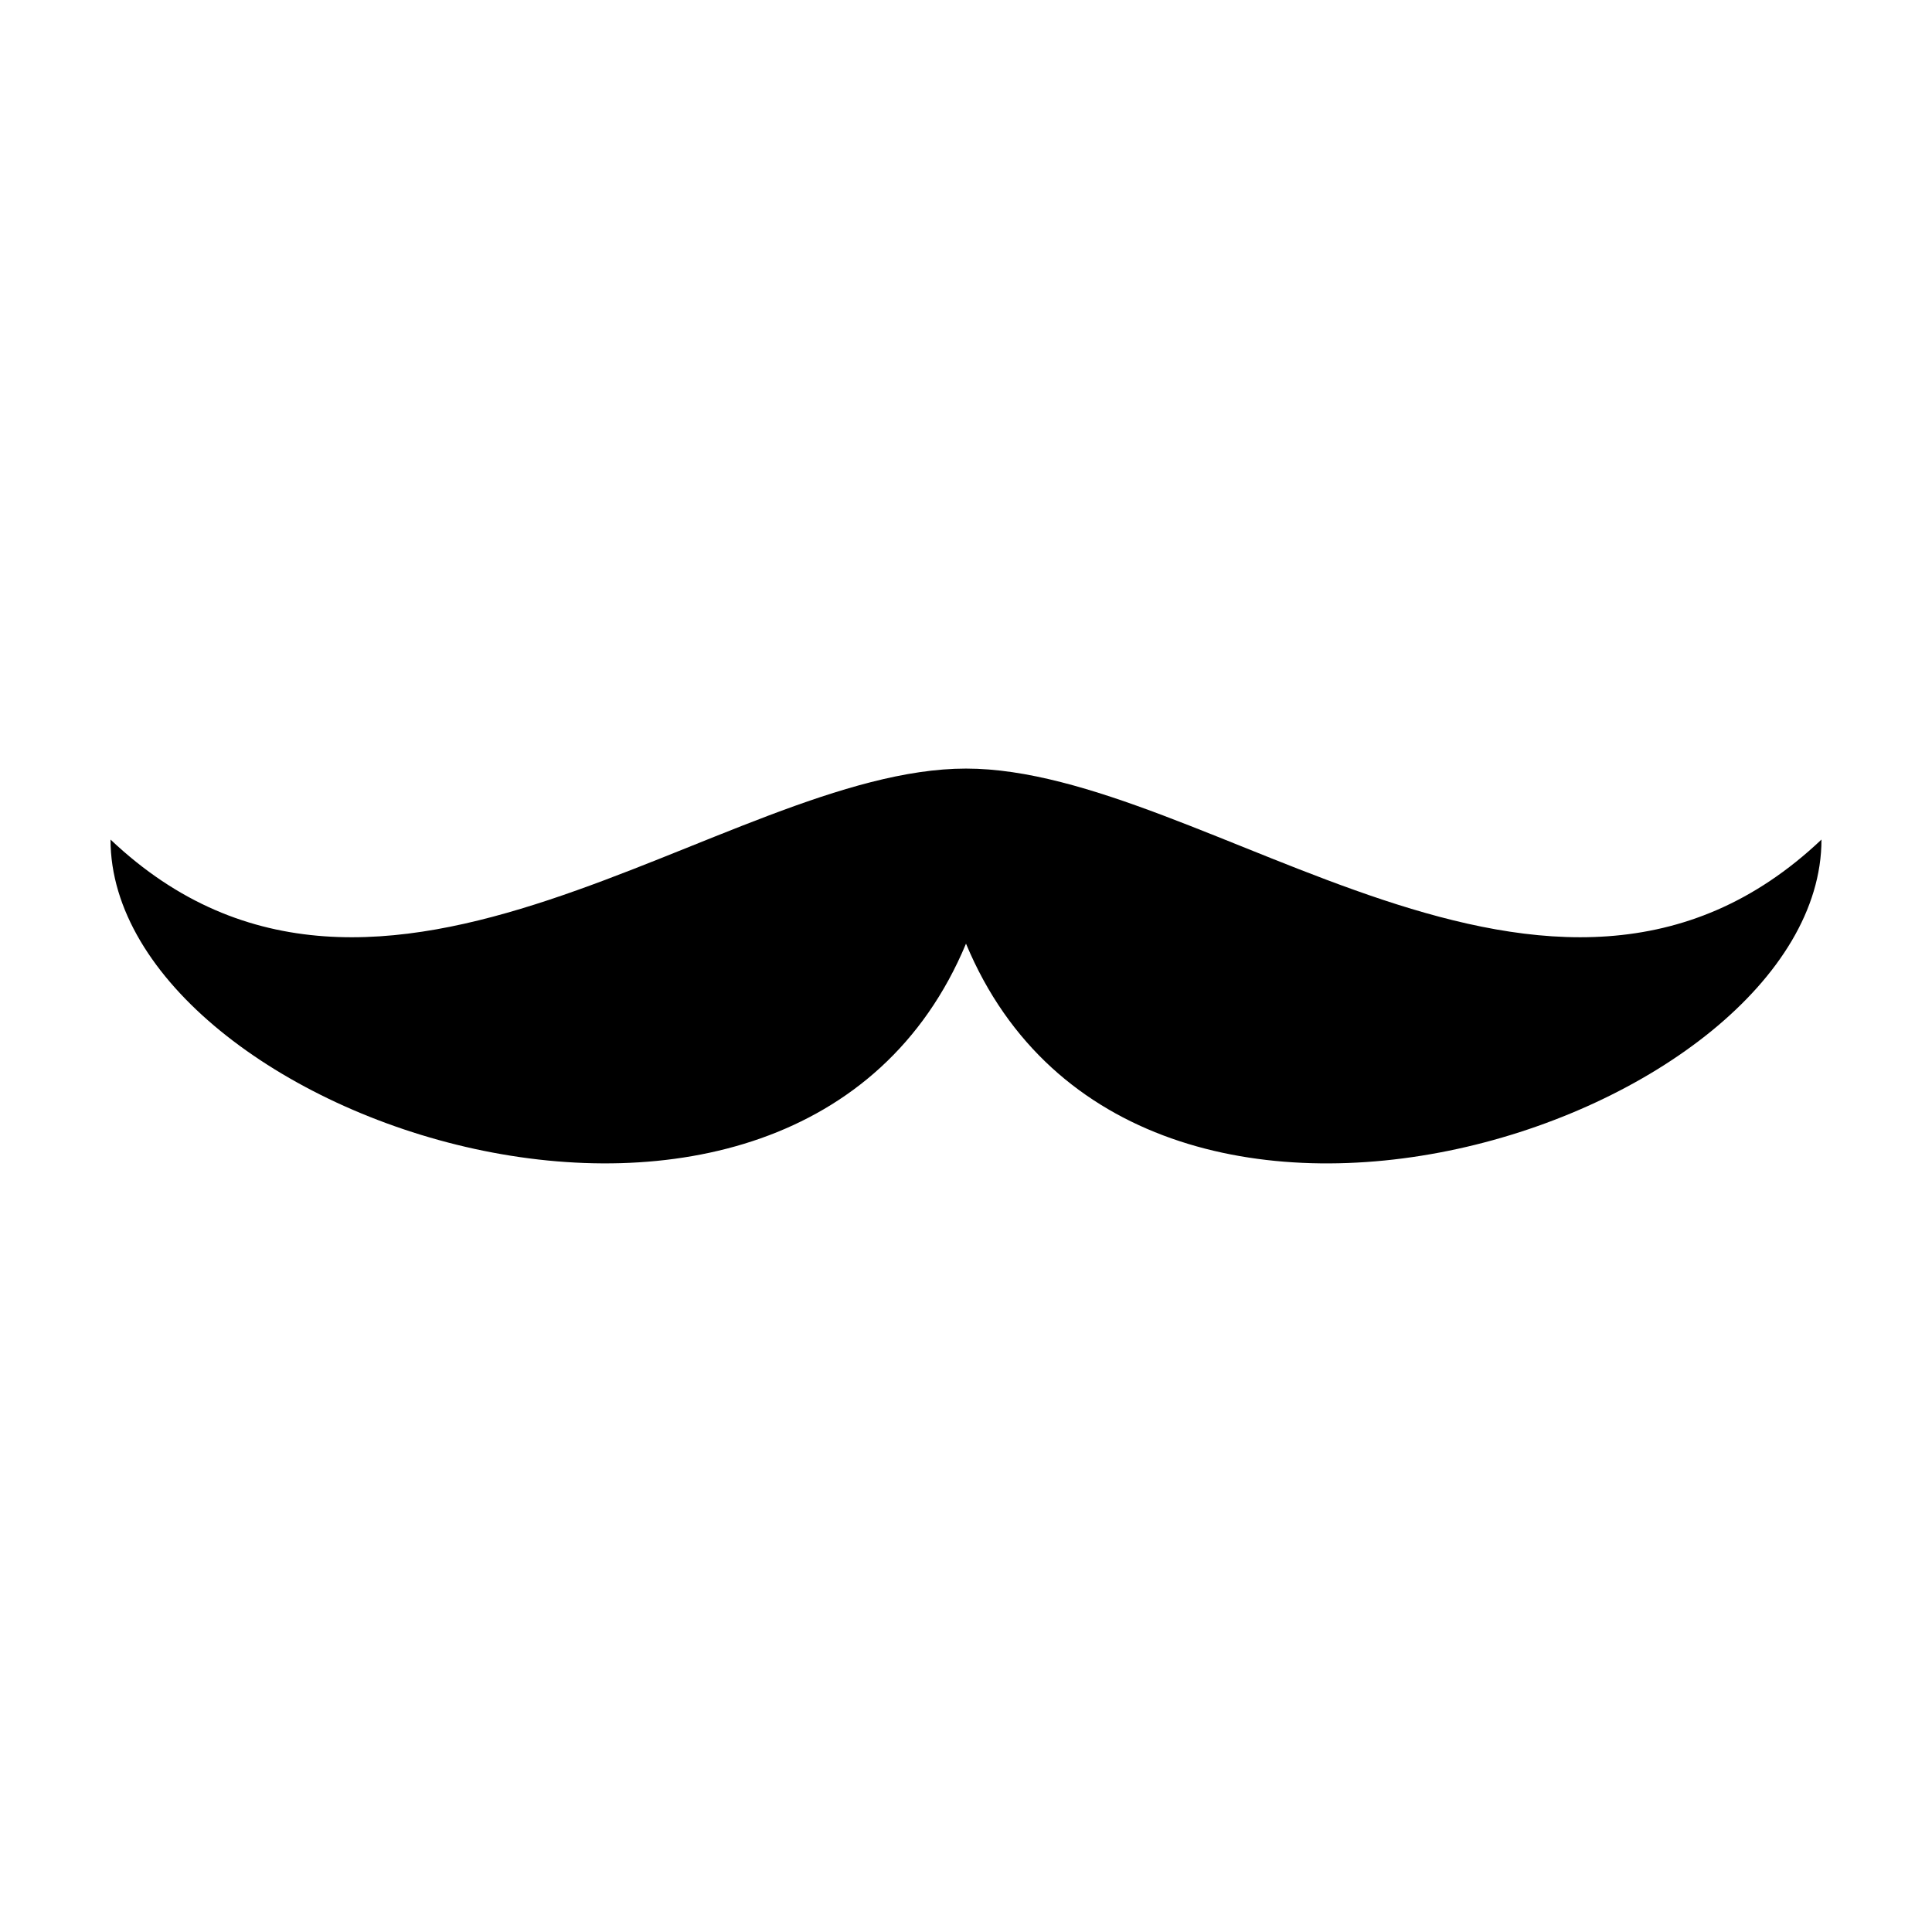<?xml version="1.0" encoding="UTF-8"?>
<!-- Uploaded to: ICON Repo, www.svgrepo.com, Generator: ICON Repo Mixer Tools -->
<svg fill="#000000" width="800px" height="800px" version="1.1" viewBox="144 144 512 512" xmlns="http://www.w3.org/2000/svg">
 <path d="m400 394.08c44.984 107.85 226.71 46.402 226.71-27.59-71.48 67.719-162.76-18.809-226.71-18.809-63.953 0.004-155.23 86.527-226.71 18.812 0 73.988 181.73 135.43 226.71 27.586z"/>
</svg>